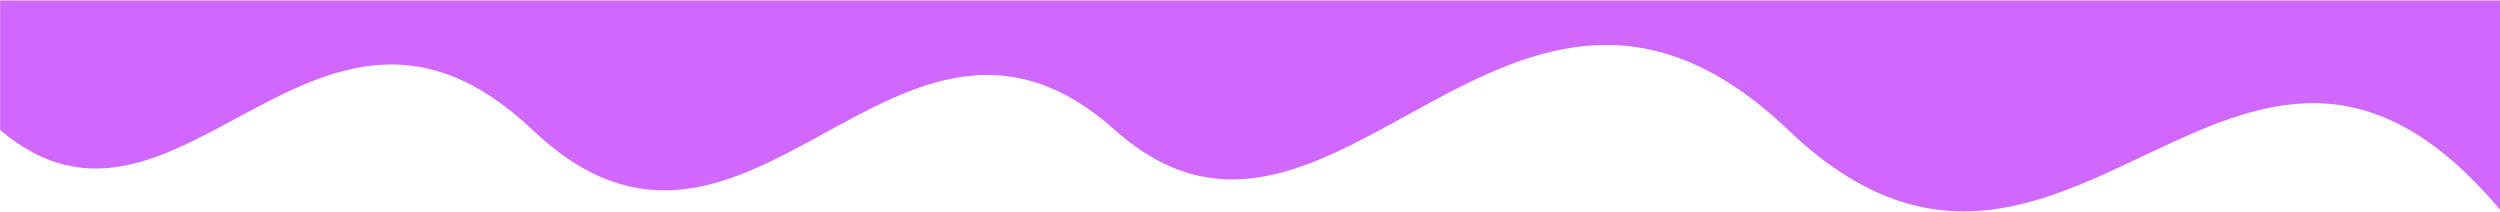 <svg width="1920" height="163" viewBox="0 0 1920 163" fill="none" xmlns="http://www.w3.org/2000/svg">
<path d="M1920.03 161.051C1718.58 -78.167 1587.13 303.963 1373.33 99.83C1159.54 -104.302 1023.77 249.183 856.227 99.83C688.685 -49.522 575.024 257.395 409.027 99.83C243.029 -57.734 137.284 215.931 0.063 99.83L0.062 0.342L1920.03 0.342L1920.03 161.051Z" fill="#D068FD"/>
</svg>
